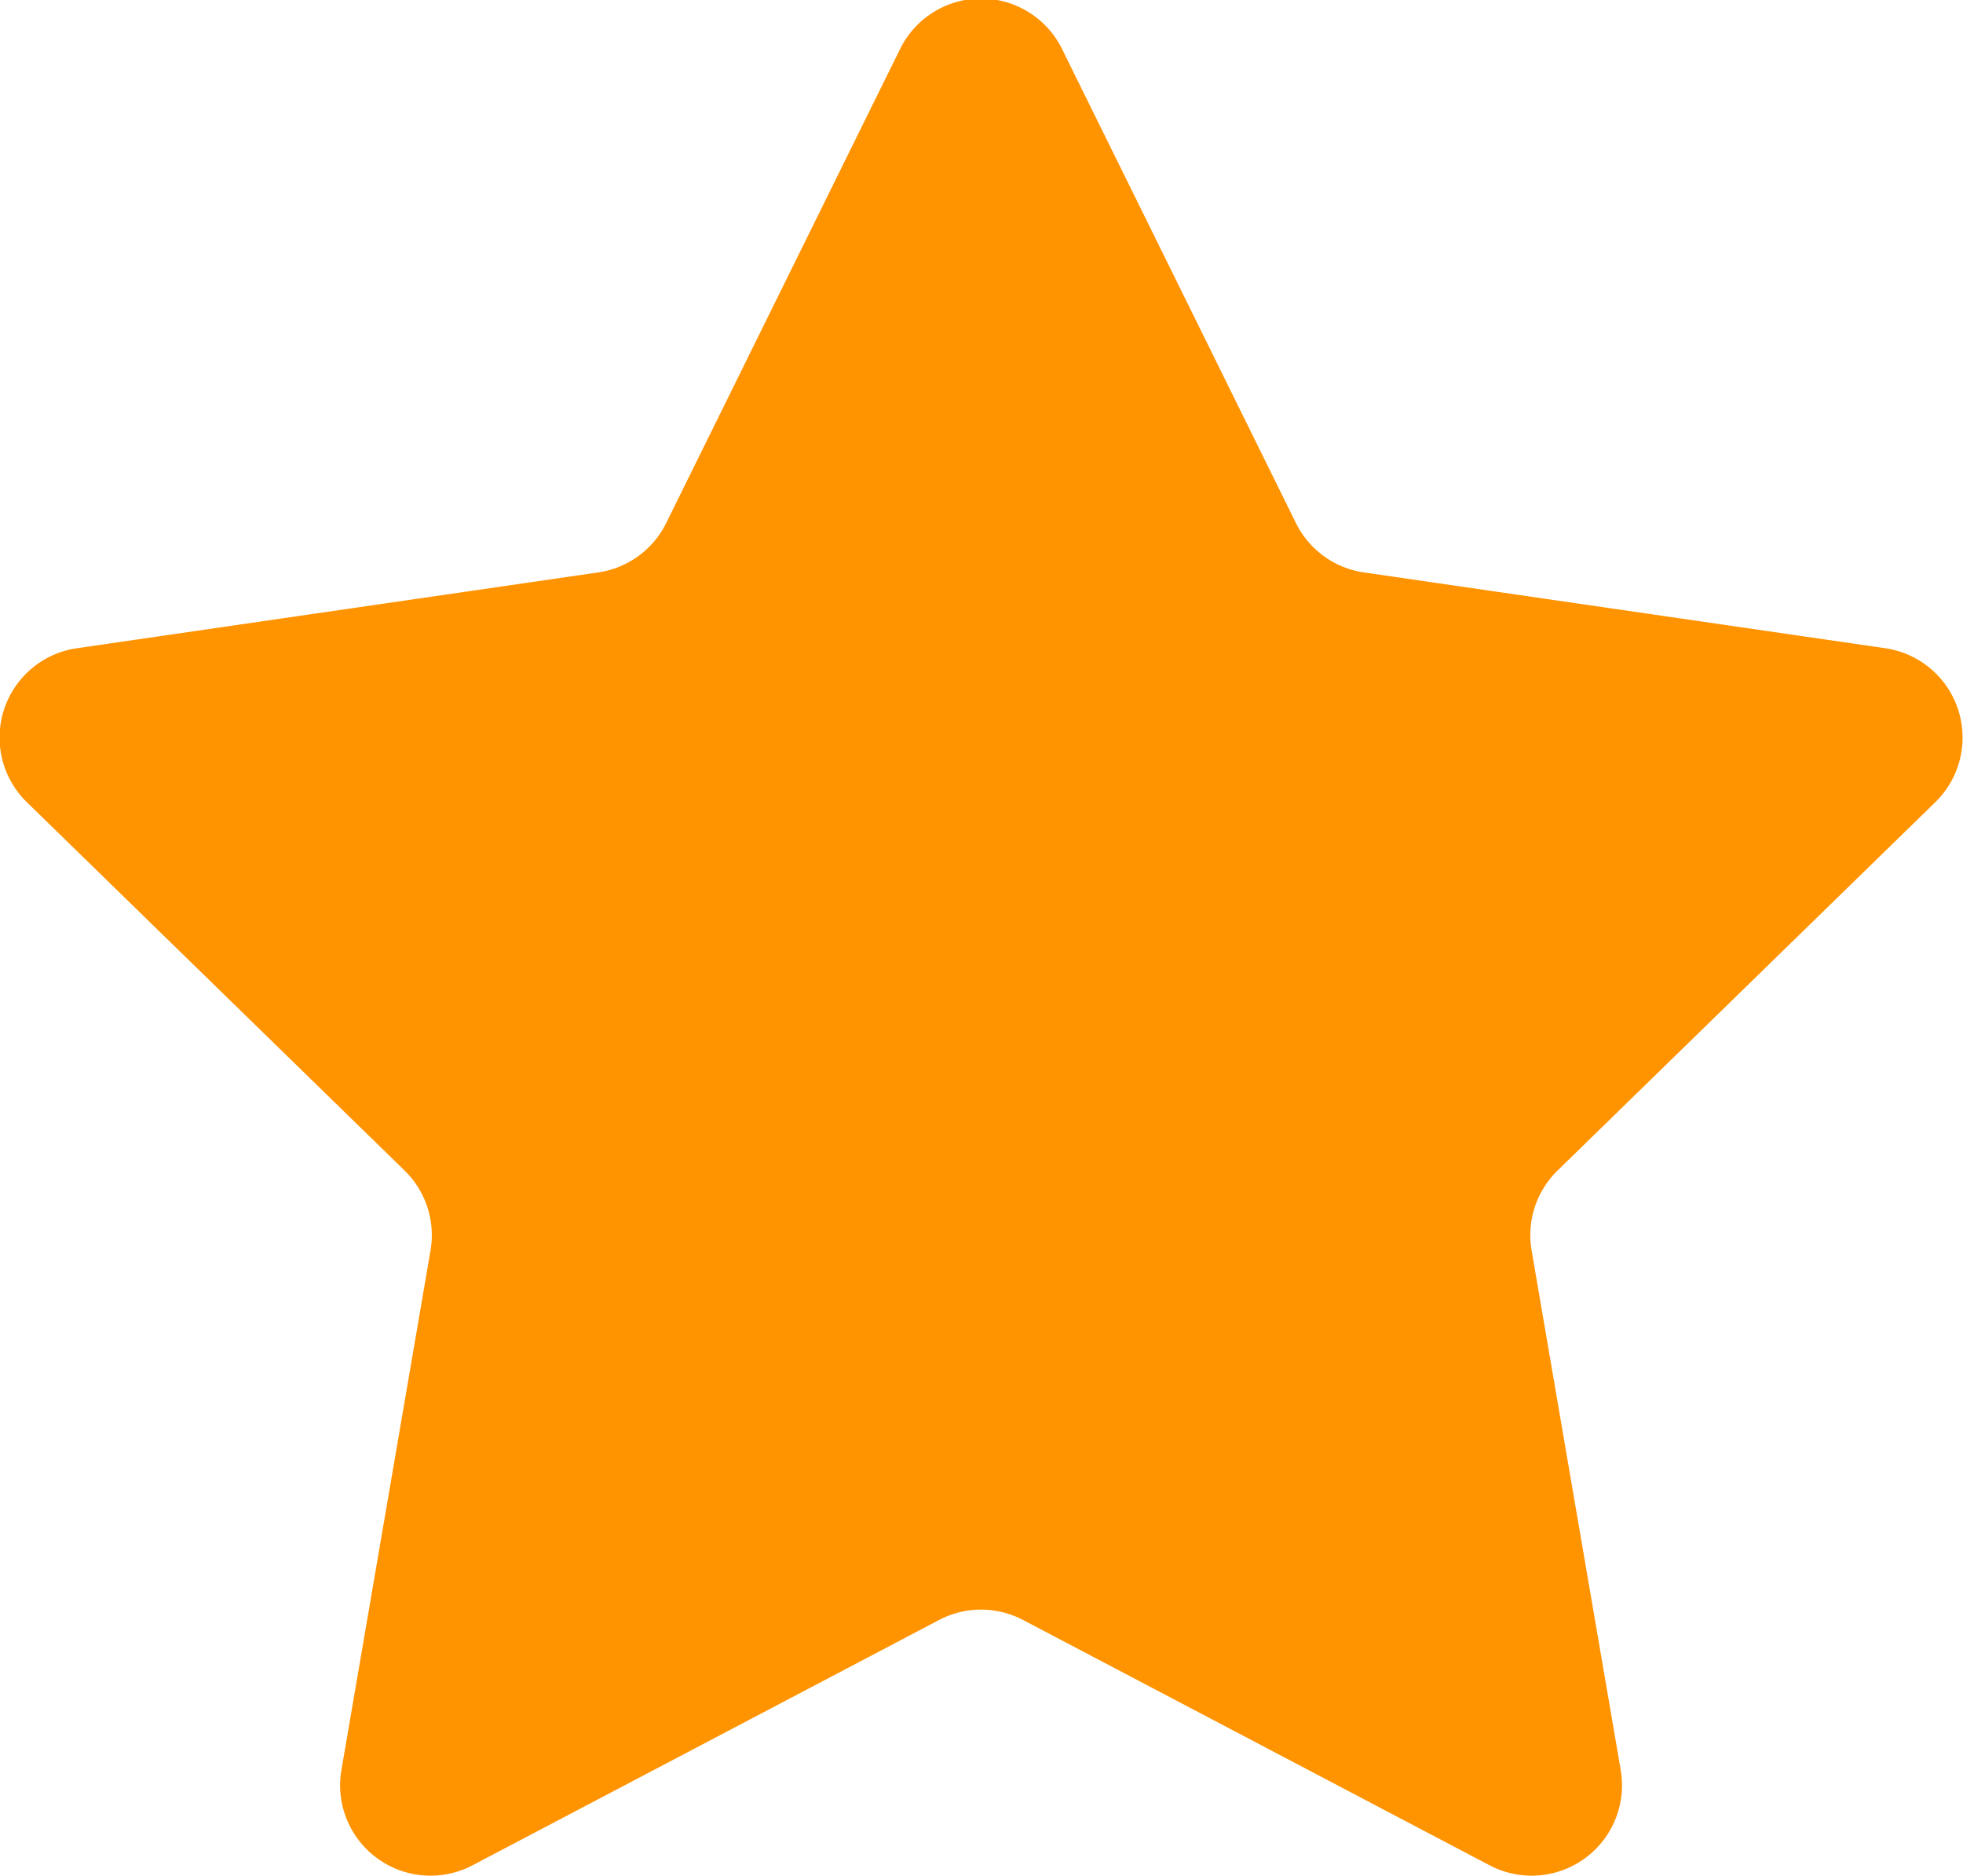 <svg xmlns="http://www.w3.org/2000/svg" width="15.835" height="15.131" viewBox="0 0 15.835 15.131">
  <path id="Path_228" data-name="Path 228" d="M29.574-468.6l1.882,3.814a.728.728,0,0,0,.548.4l4.209.612a.728.728,0,0,1,.4,1.243l-3.045,2.969a.729.729,0,0,0-.21.645l.719,4.192a.729.729,0,0,1-1.057.768l-3.764-1.979a.728.728,0,0,0-.678,0l-3.764,1.979a.729.729,0,0,1-1.057-.768l.719-4.192a.729.729,0,0,0-.21-.645l-3.045-2.969a.728.728,0,0,1,.4-1.243l4.209-.612a.728.728,0,0,0,.548-.4l1.882-3.814A.728.728,0,0,1,29.574-468.6Z" transform="translate(-21.003 469.003)" fill="#ff9300"/>
</svg>
